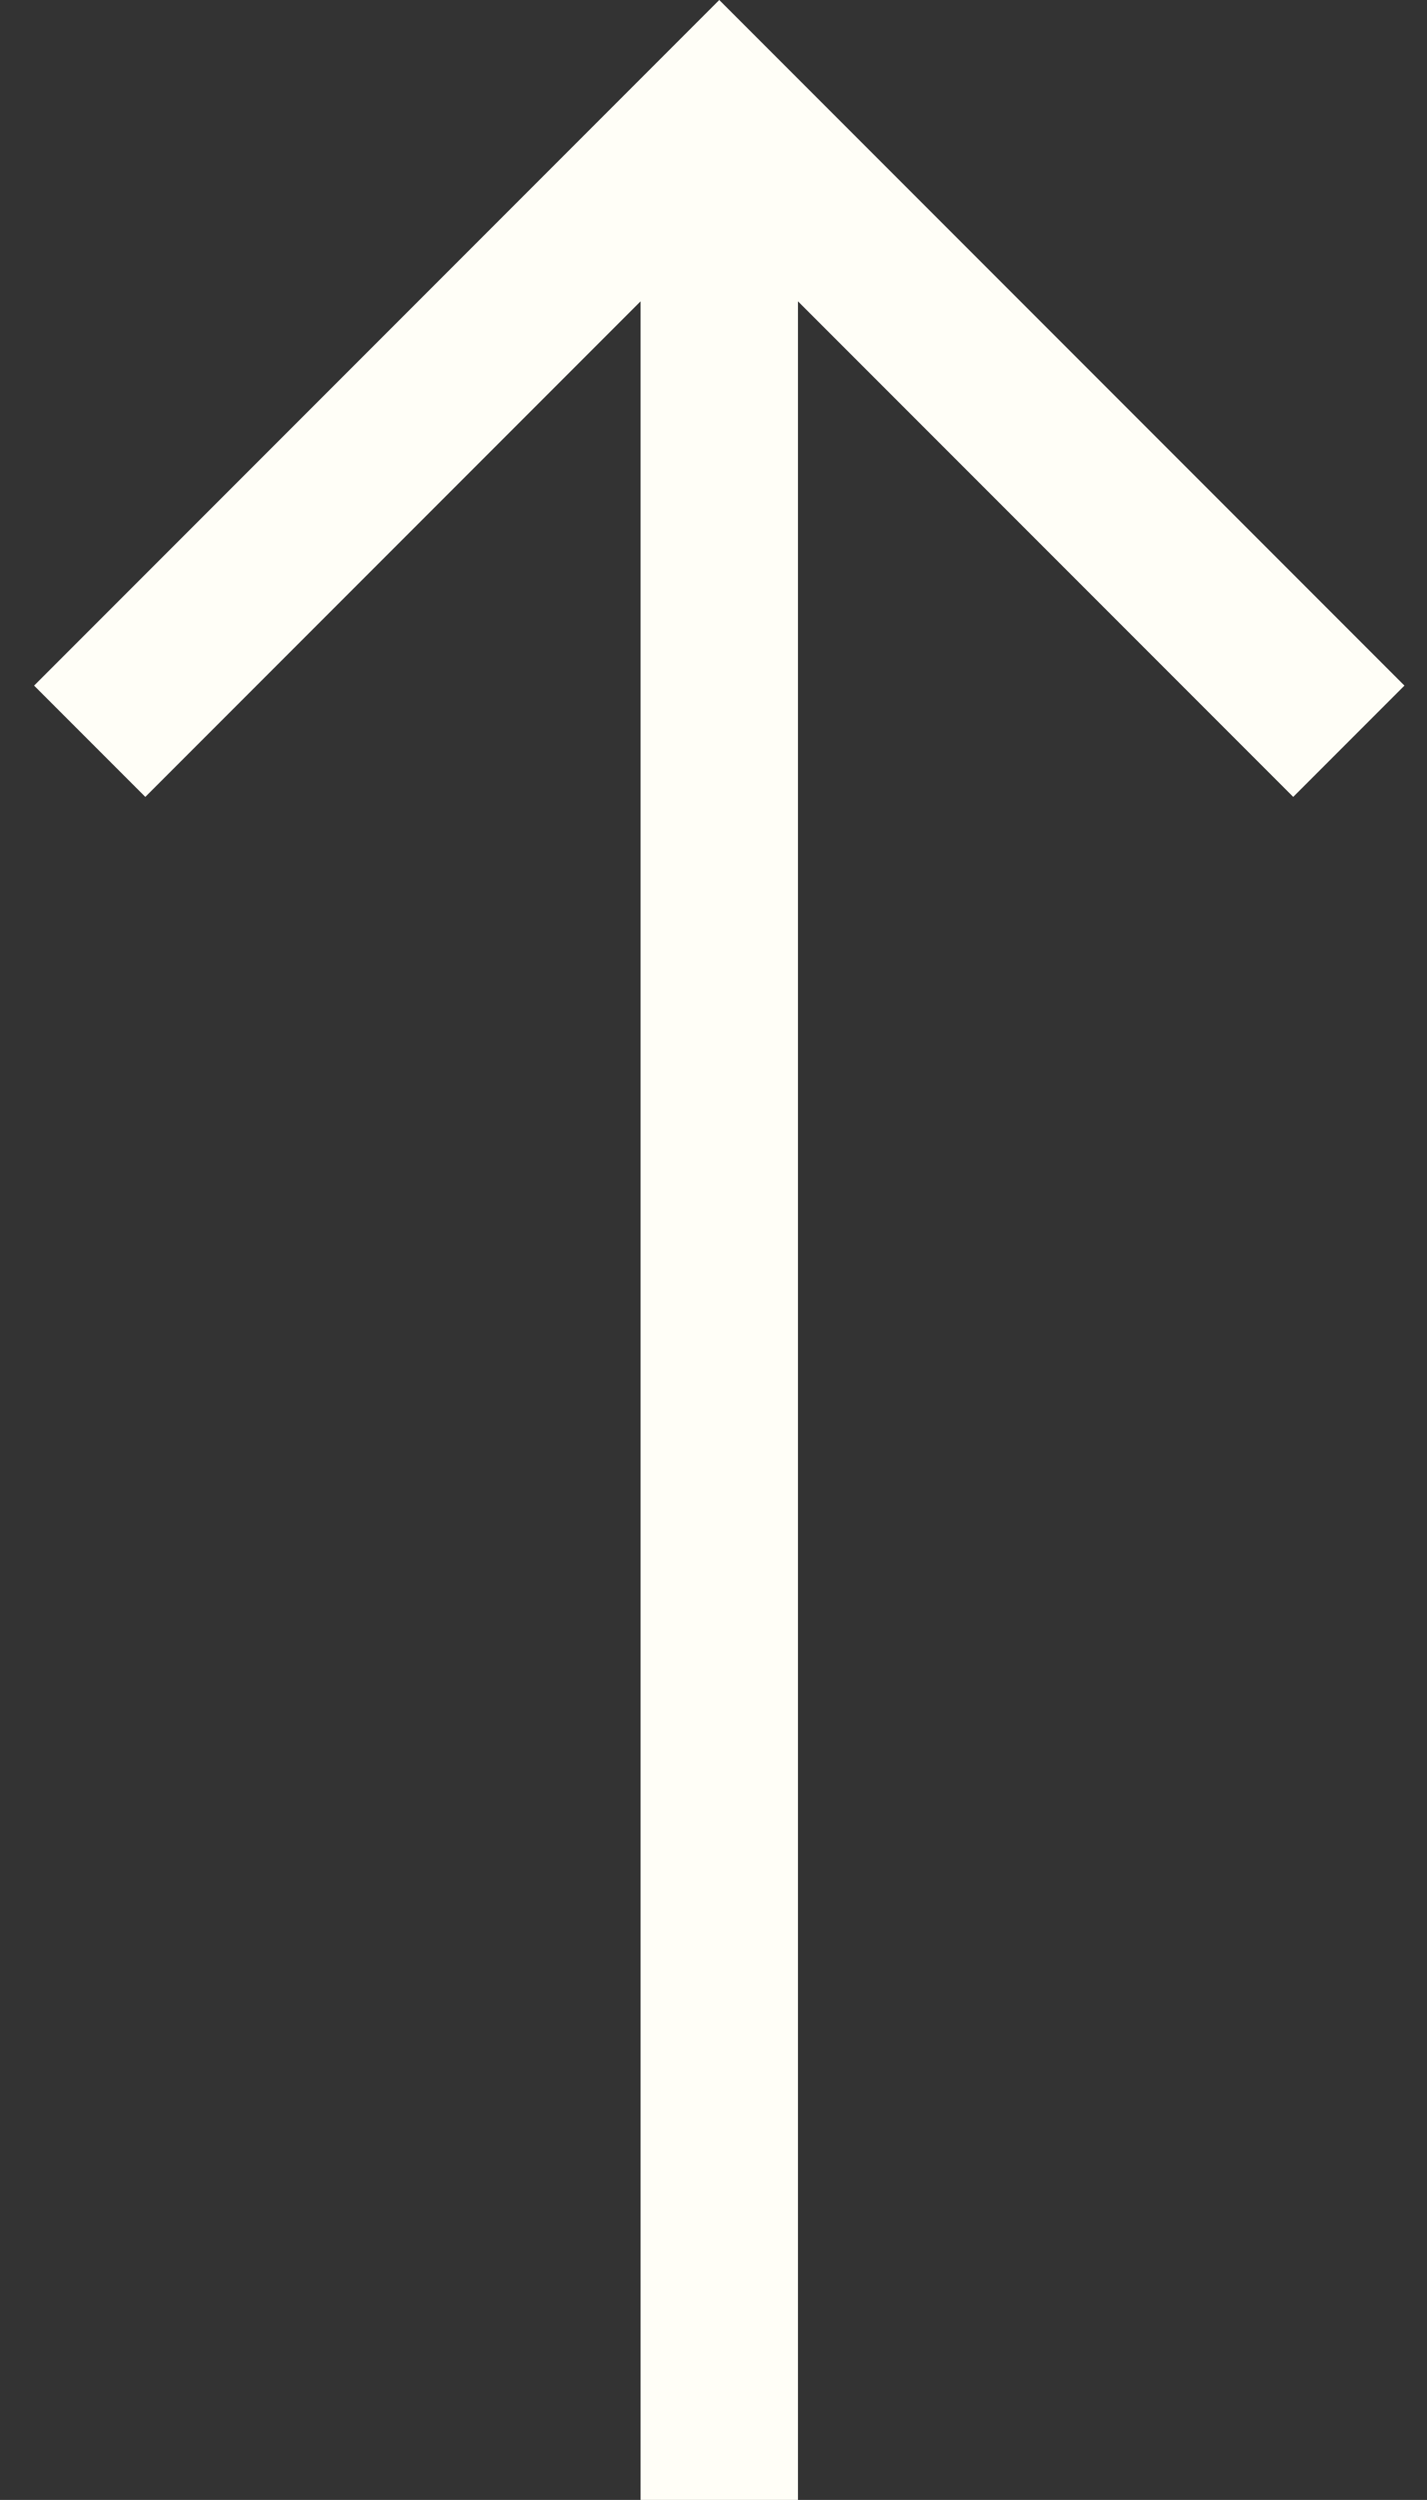<?xml version="1.0" encoding="utf-8"?>
<!-- Generator: Adobe Illustrator 25.0.0, SVG Export Plug-In . SVG Version: 6.00 Build 0)  -->
<svg version="1.1" id="Layer_1" xmlns="http://www.w3.org/2000/svg" xmlns:xlink="http://www.w3.org/1999/xlink" x="0px" y="0px"
	 viewBox="0 0 272 476.2" style="enable-background:new 0 0 272 476.2;" xml:space="preserve">
<rect x="0" y="0" width="272" height="476.2" fill="#333333" stroke="none"/>
<style type="text/css">
	.st0{fill:#FFFEF7;}
</style>
<polygon class="st0" points="6.5,130.6 27.7,151.8 122.1,57.4 122.1,476.2 152.1,476.2 152.1,57.4 246.5,151.8 267.7,130.6 137.1,0 
	"/>
</svg>
